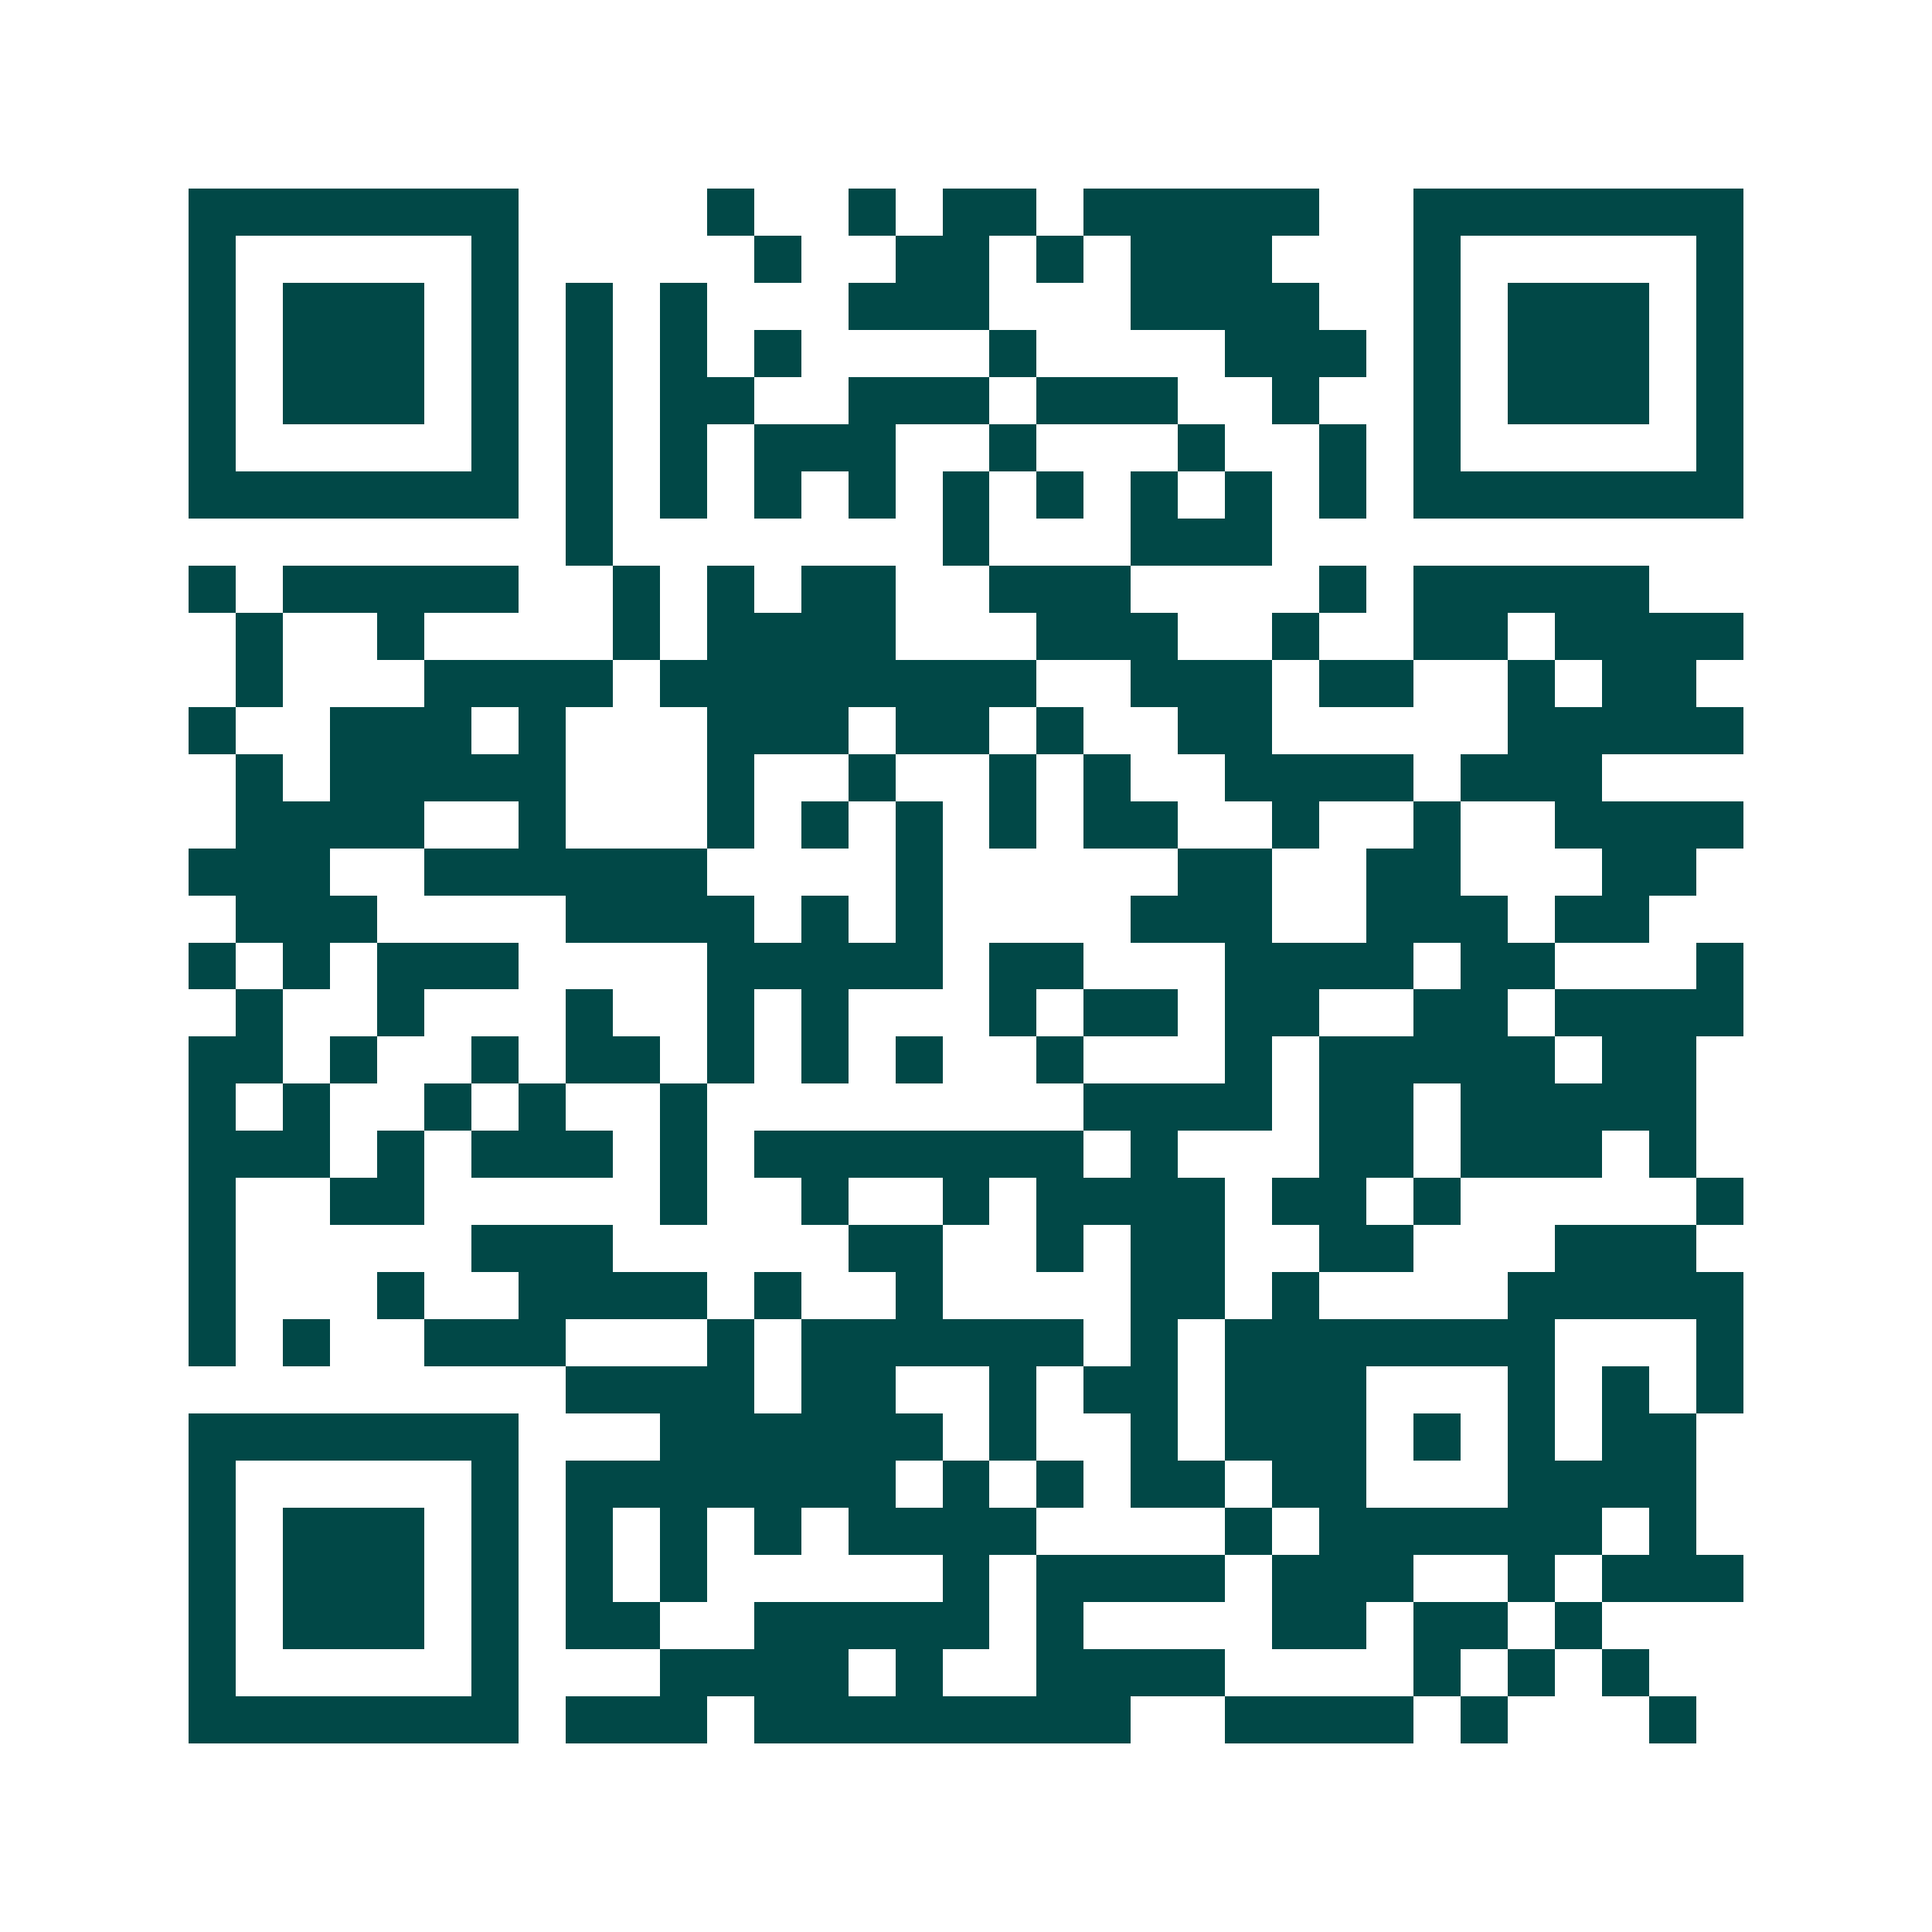 <svg xmlns="http://www.w3.org/2000/svg" width="200" height="200" viewBox="0 0 41 41" shape-rendering="crispEdges"><path fill="#ffffff" d="M0 0h41v41H0z"/><path stroke="#014847" d="M4 4.5h7m4 0h1m2 0h1m1 0h2m1 0h5m2 0h7M4 5.5h1m5 0h1m5 0h1m2 0h2m1 0h1m1 0h3m3 0h1m5 0h1M4 6.5h1m1 0h3m1 0h1m1 0h1m1 0h1m3 0h3m3 0h4m2 0h1m1 0h3m1 0h1M4 7.5h1m1 0h3m1 0h1m1 0h1m1 0h1m1 0h1m4 0h1m4 0h3m1 0h1m1 0h3m1 0h1M4 8.5h1m1 0h3m1 0h1m1 0h1m1 0h2m2 0h3m1 0h3m2 0h1m2 0h1m1 0h3m1 0h1M4 9.5h1m5 0h1m1 0h1m1 0h1m1 0h3m2 0h1m3 0h1m2 0h1m1 0h1m5 0h1M4 10.5h7m1 0h1m1 0h1m1 0h1m1 0h1m1 0h1m1 0h1m1 0h1m1 0h1m1 0h1m1 0h7M12 11.5h1m7 0h1m3 0h3M4 12.5h1m1 0h5m2 0h1m1 0h1m1 0h2m2 0h3m4 0h1m1 0h5M5 13.5h1m2 0h1m4 0h1m1 0h4m3 0h3m2 0h1m2 0h2m1 0h4M5 14.5h1m3 0h4m1 0h8m2 0h3m1 0h2m2 0h1m1 0h2M4 15.5h1m2 0h3m1 0h1m3 0h3m1 0h2m1 0h1m2 0h2m5 0h5M5 16.5h1m1 0h5m3 0h1m2 0h1m2 0h1m1 0h1m2 0h4m1 0h3M5 17.5h4m2 0h1m3 0h1m1 0h1m1 0h1m1 0h1m1 0h2m2 0h1m2 0h1m2 0h4M4 18.5h3m2 0h6m4 0h1m5 0h2m2 0h2m3 0h2M5 19.5h3m4 0h4m1 0h1m1 0h1m4 0h3m2 0h3m1 0h2M4 20.5h1m1 0h1m1 0h3m4 0h5m1 0h2m3 0h4m1 0h2m3 0h1M5 21.5h1m2 0h1m3 0h1m2 0h1m1 0h1m3 0h1m1 0h2m1 0h2m2 0h2m1 0h4M4 22.5h2m1 0h1m2 0h1m1 0h2m1 0h1m1 0h1m1 0h1m2 0h1m3 0h1m1 0h5m1 0h2M4 23.5h1m1 0h1m2 0h1m1 0h1m2 0h1m8 0h4m1 0h2m1 0h5M4 24.5h3m1 0h1m1 0h3m1 0h1m1 0h7m1 0h1m3 0h2m1 0h3m1 0h1M4 25.5h1m2 0h2m5 0h1m2 0h1m2 0h1m1 0h4m1 0h2m1 0h1m5 0h1M4 26.5h1m5 0h3m5 0h2m2 0h1m1 0h2m2 0h2m3 0h3M4 27.5h1m3 0h1m2 0h4m1 0h1m2 0h1m4 0h2m1 0h1m4 0h5M4 28.5h1m1 0h1m2 0h3m3 0h1m1 0h6m1 0h1m1 0h7m3 0h1M12 29.5h4m1 0h2m2 0h1m1 0h2m1 0h3m3 0h1m1 0h1m1 0h1M4 30.5h7m3 0h6m1 0h1m2 0h1m1 0h3m1 0h1m1 0h1m1 0h2M4 31.5h1m5 0h1m1 0h7m1 0h1m1 0h1m1 0h2m1 0h2m3 0h4M4 32.5h1m1 0h3m1 0h1m1 0h1m1 0h1m1 0h1m1 0h4m4 0h1m1 0h6m1 0h1M4 33.5h1m1 0h3m1 0h1m1 0h1m1 0h1m5 0h1m1 0h4m1 0h3m2 0h1m1 0h3M4 34.5h1m1 0h3m1 0h1m1 0h2m2 0h5m1 0h1m4 0h2m1 0h2m1 0h1M4 35.5h1m5 0h1m3 0h4m1 0h1m2 0h4m4 0h1m1 0h1m1 0h1M4 36.5h7m1 0h3m1 0h8m2 0h4m1 0h1m3 0h1"/></svg>
